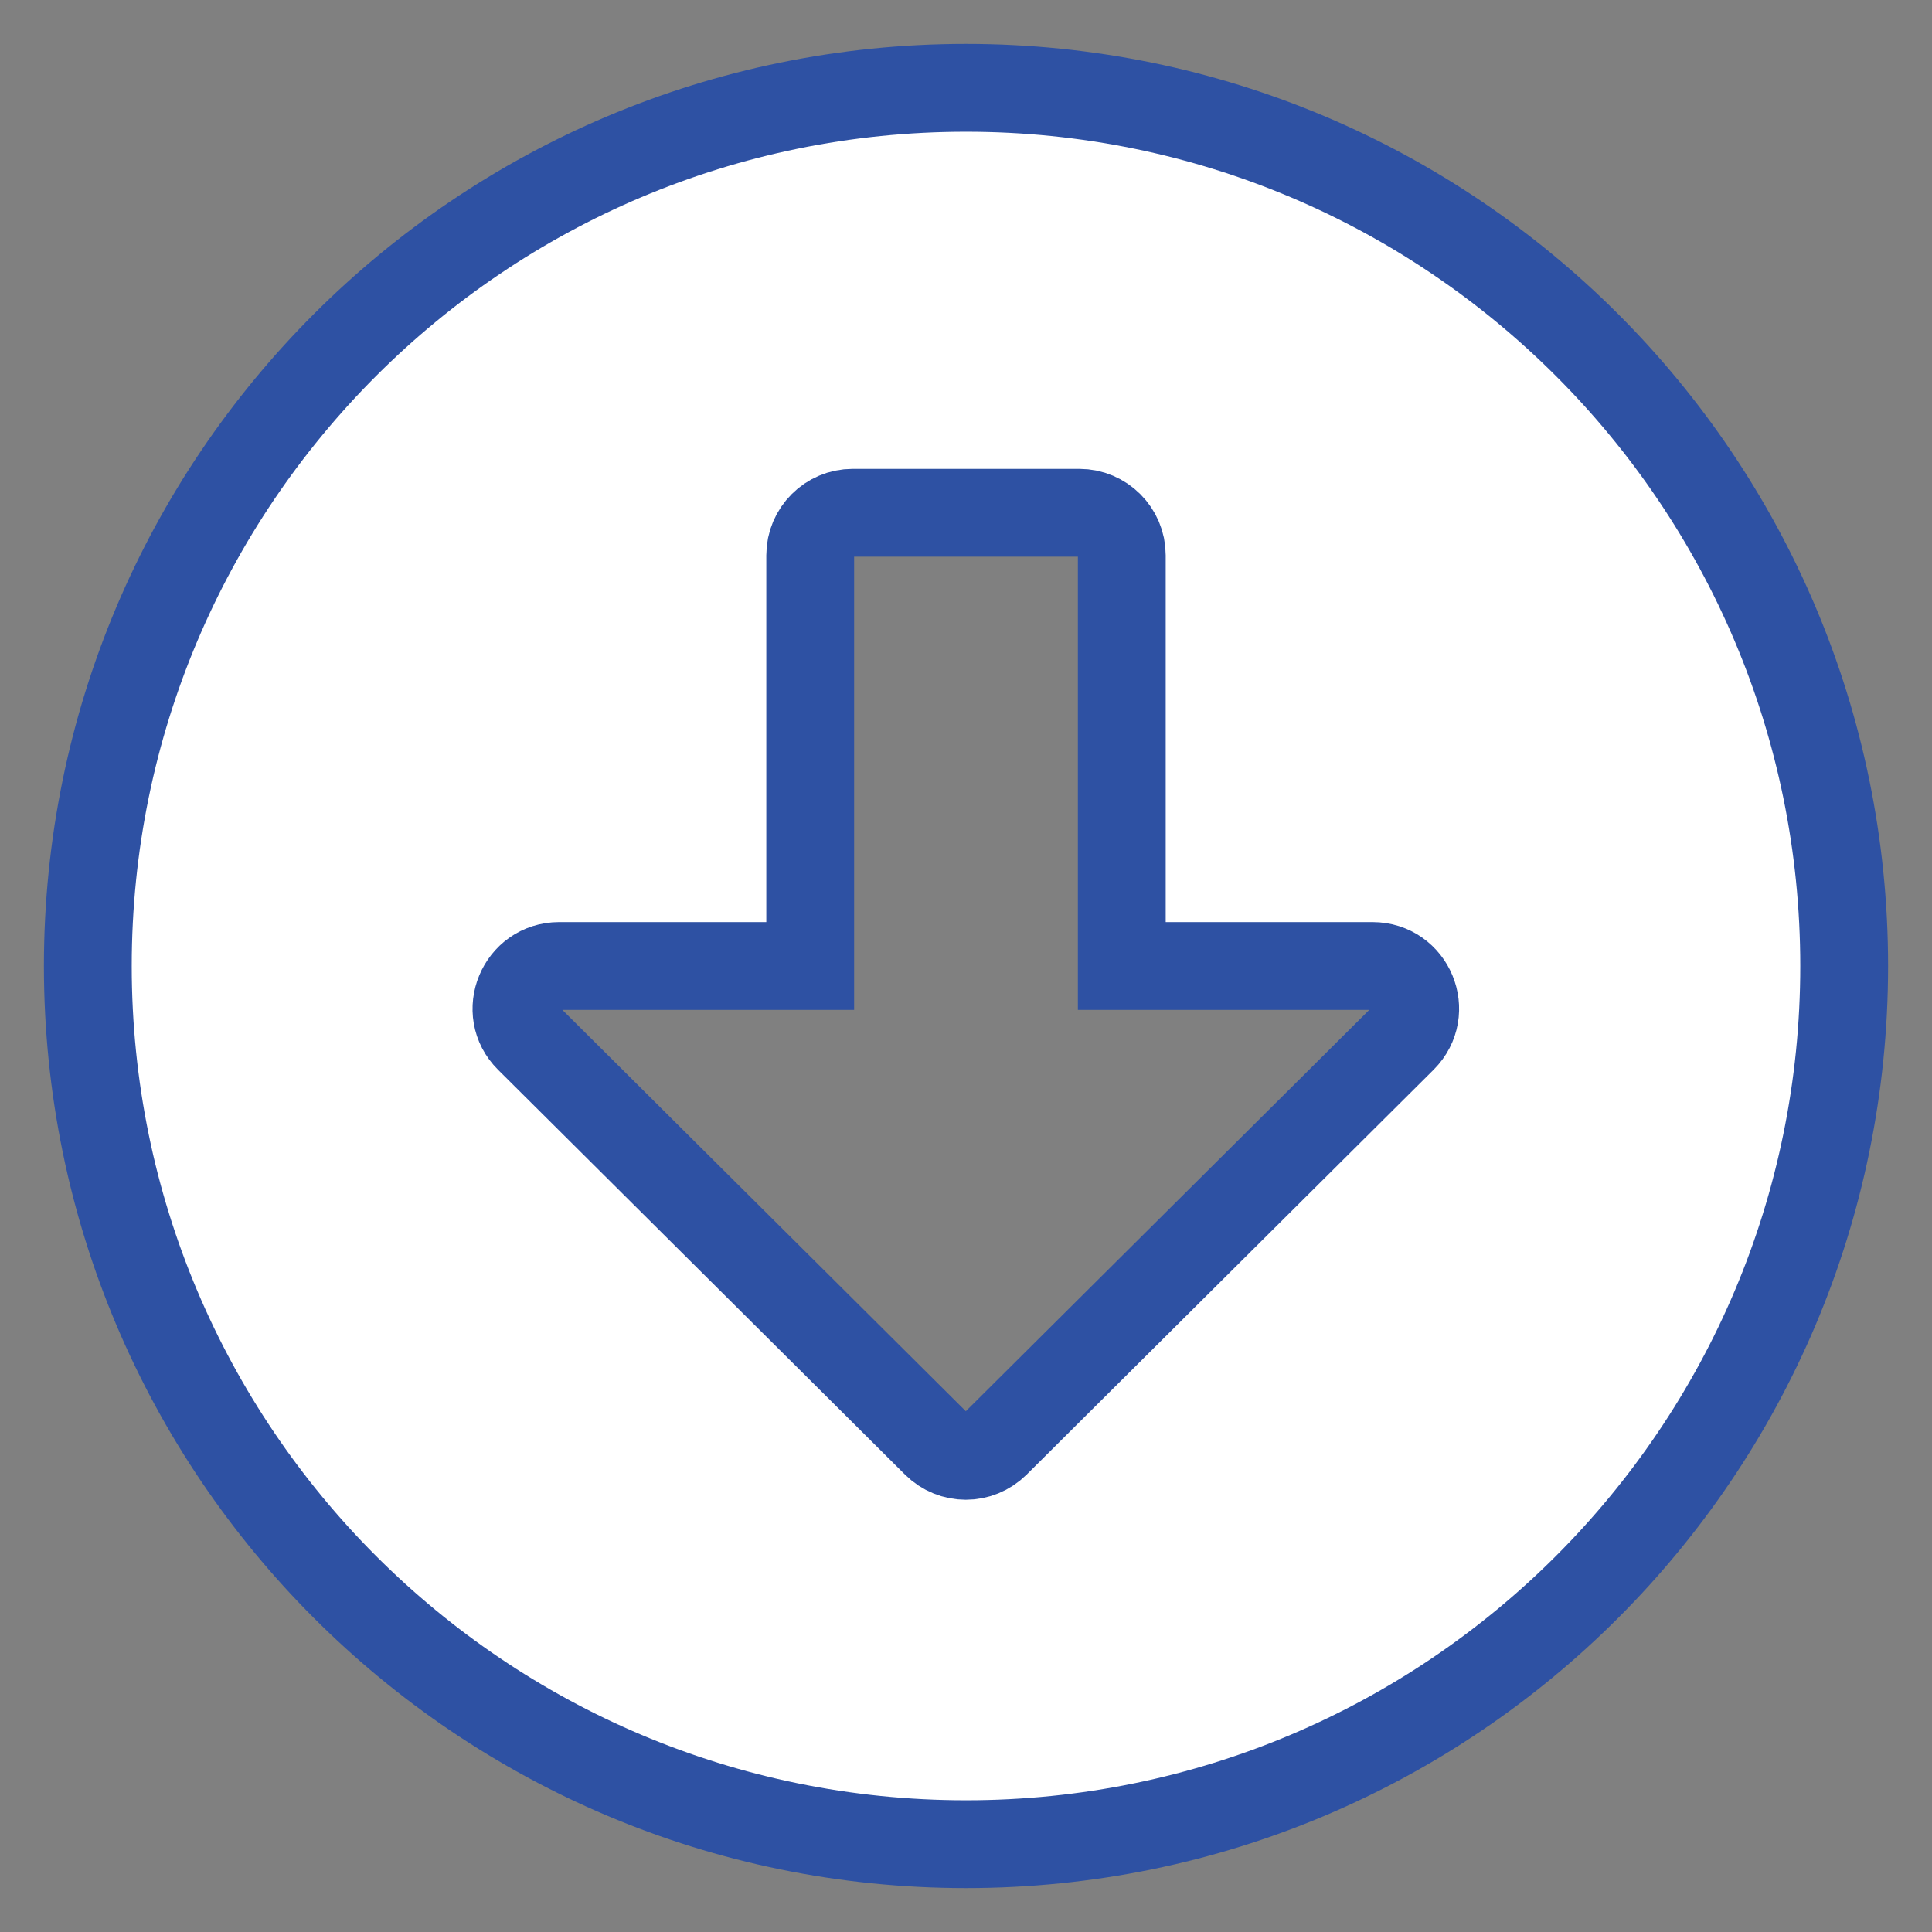 <svg width="22" height="22" viewBox="0 0 22 22" fill="none" xmlns="http://www.w3.org/2000/svg">
<rect x="0" y="0" width="22" height="22" fill="#808080" stroke="none"/>
<path d="M21 11C21 16.524 16.524 21 11 21C5.476 21 1 16.524 1 11C1 5.476 5.476 1 11 1C16.524 1 21 5.476 21 11ZM9.226 6.323V11H6.367C5.935 11 5.718 11.524 6.024 11.827L10.657 16.436C10.847 16.625 11.149 16.625 11.339 16.436L15.972 11.827C16.278 11.52 16.061 11 15.629 11H12.774V6.323C12.774 6.056 12.556 5.839 12.29 5.839H9.71C9.444 5.839 9.226 6.056 9.226 6.323Z" fill="white" stroke="#2E51A3"/>
</svg>
